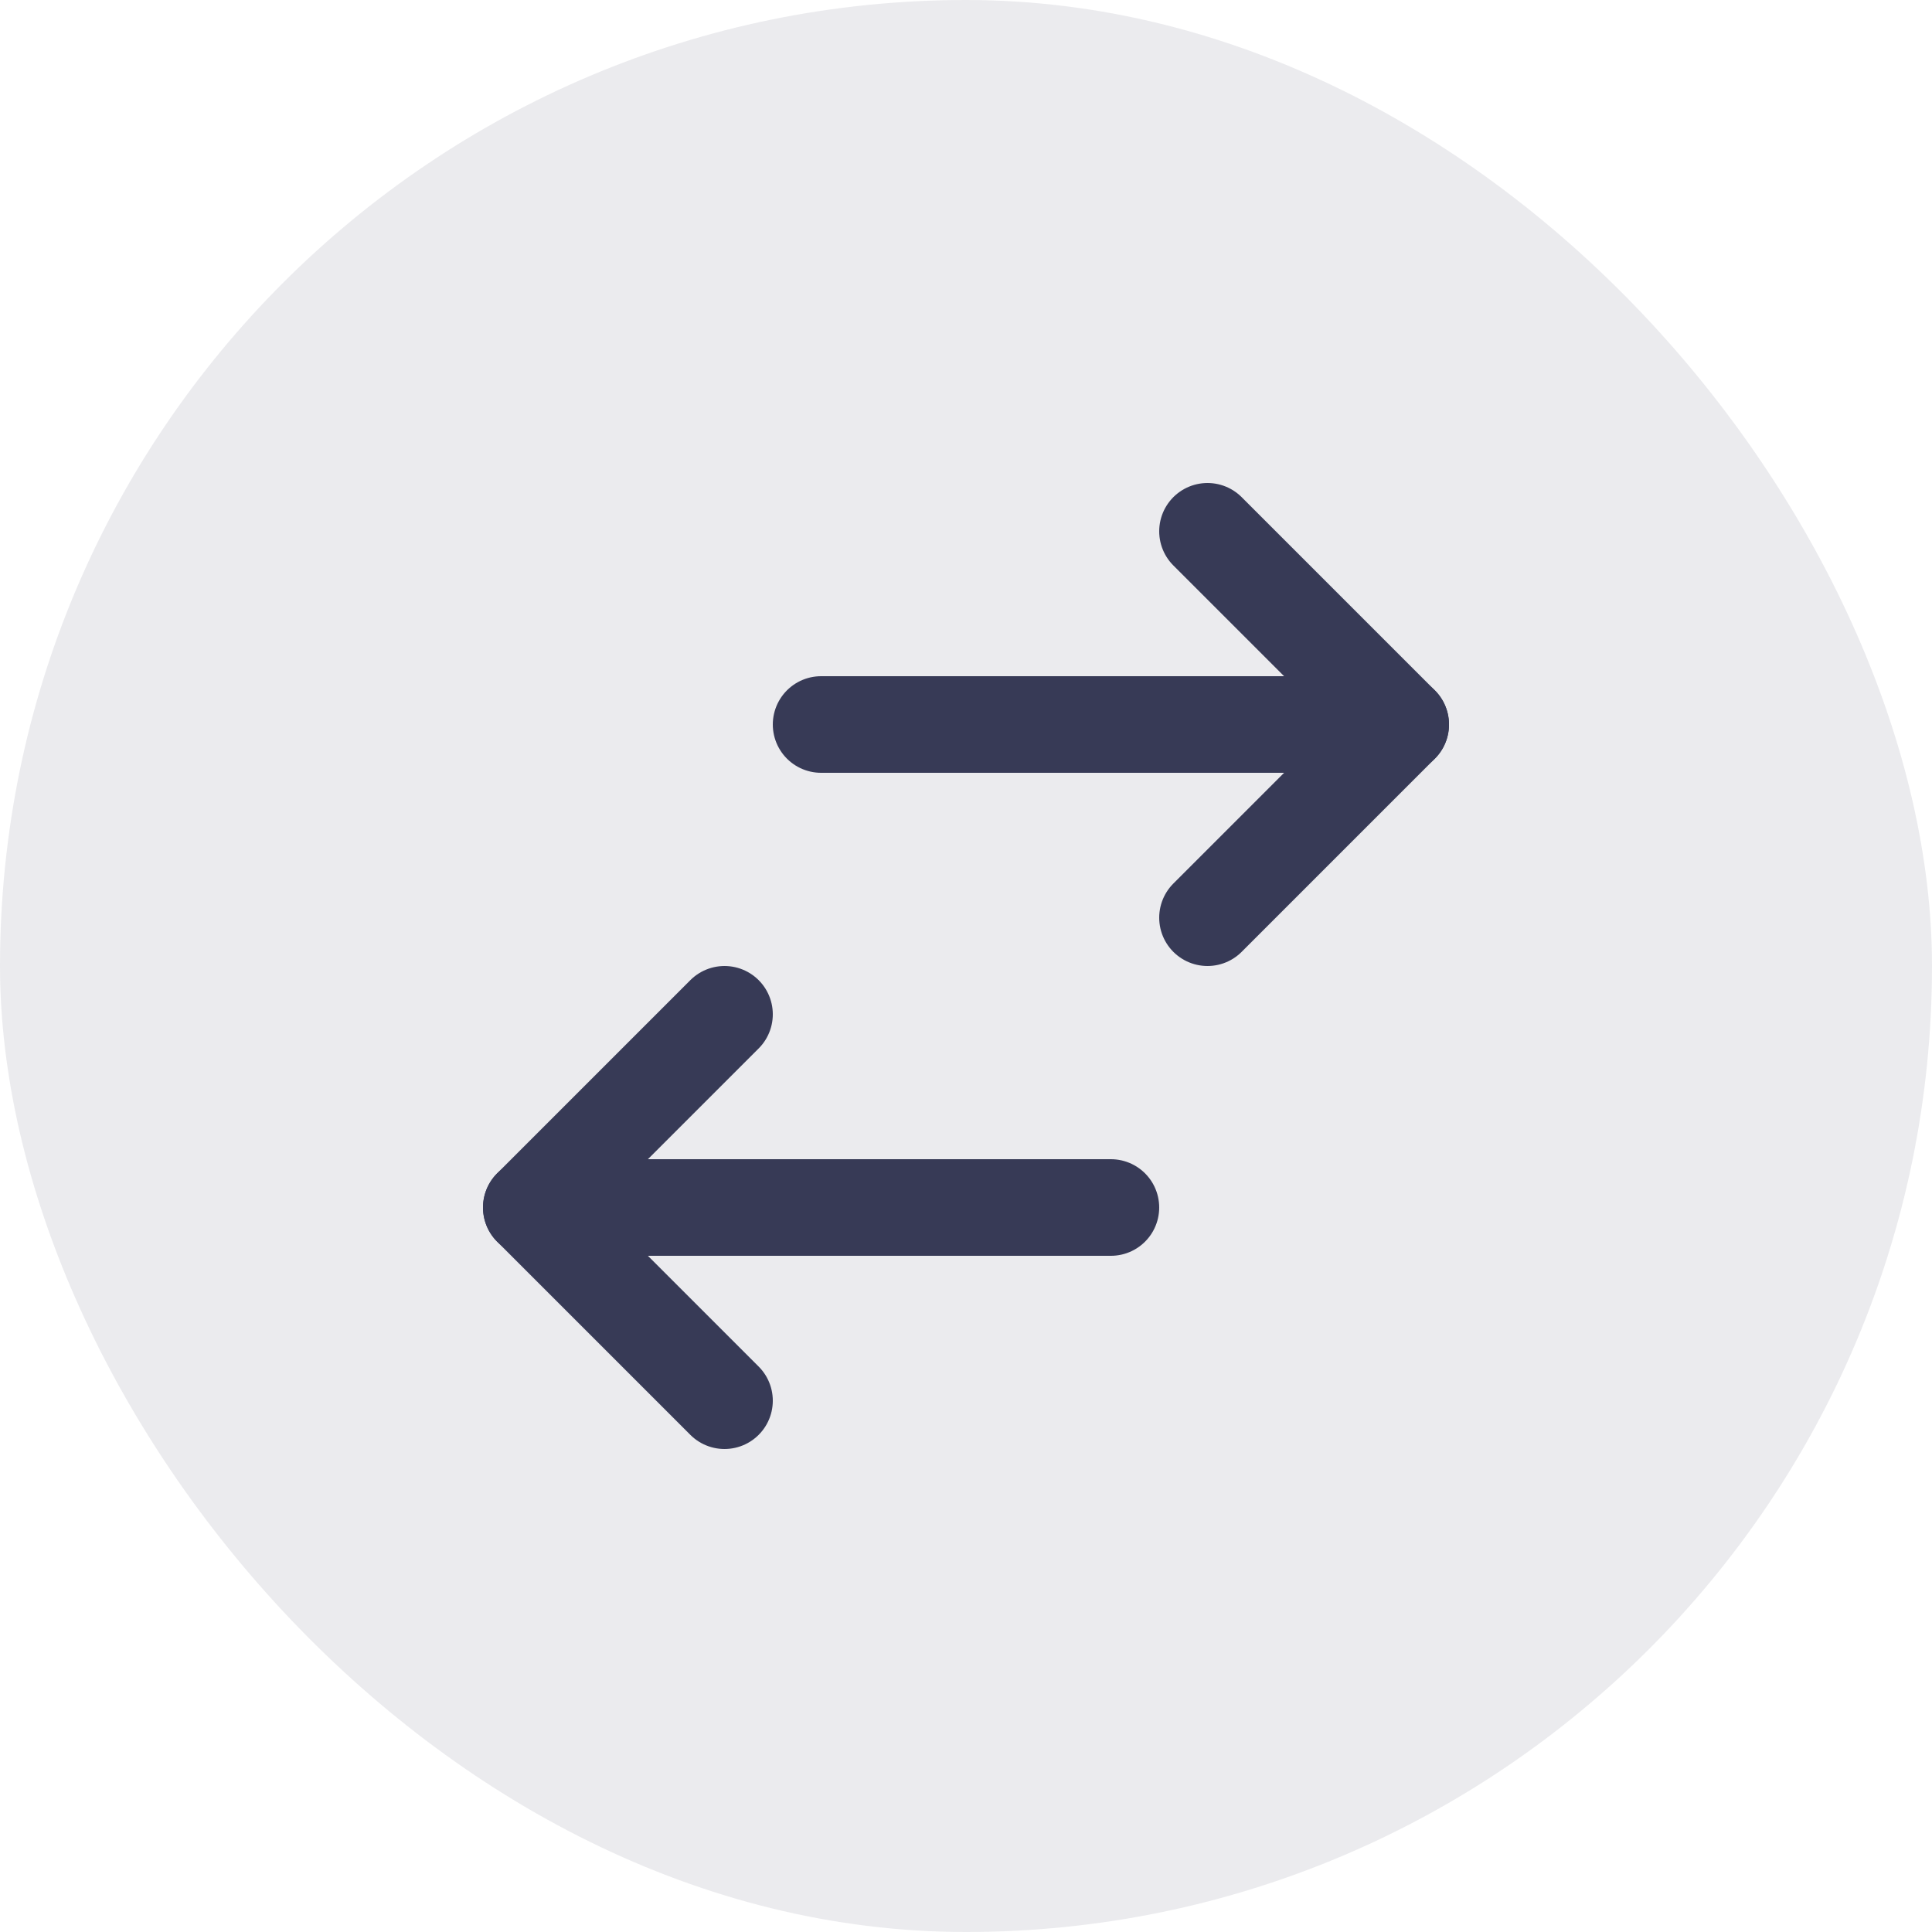 <svg fill="none" height="40" viewBox="0 0 40 40" width="40" xmlns="http://www.w3.org/2000/svg"><rect fill="#373a56" height="40" opacity=".1" rx="20" width="40"/><g stroke="#373a56" stroke-linecap="round" stroke-linejoin="round" stroke-width="2"><path d="m25 19 4-4-4-4"/><path d="m29 15h-12"/><path d="m15 29-4-4 4-4"/><path d="m23 25h-12"/></g></svg>